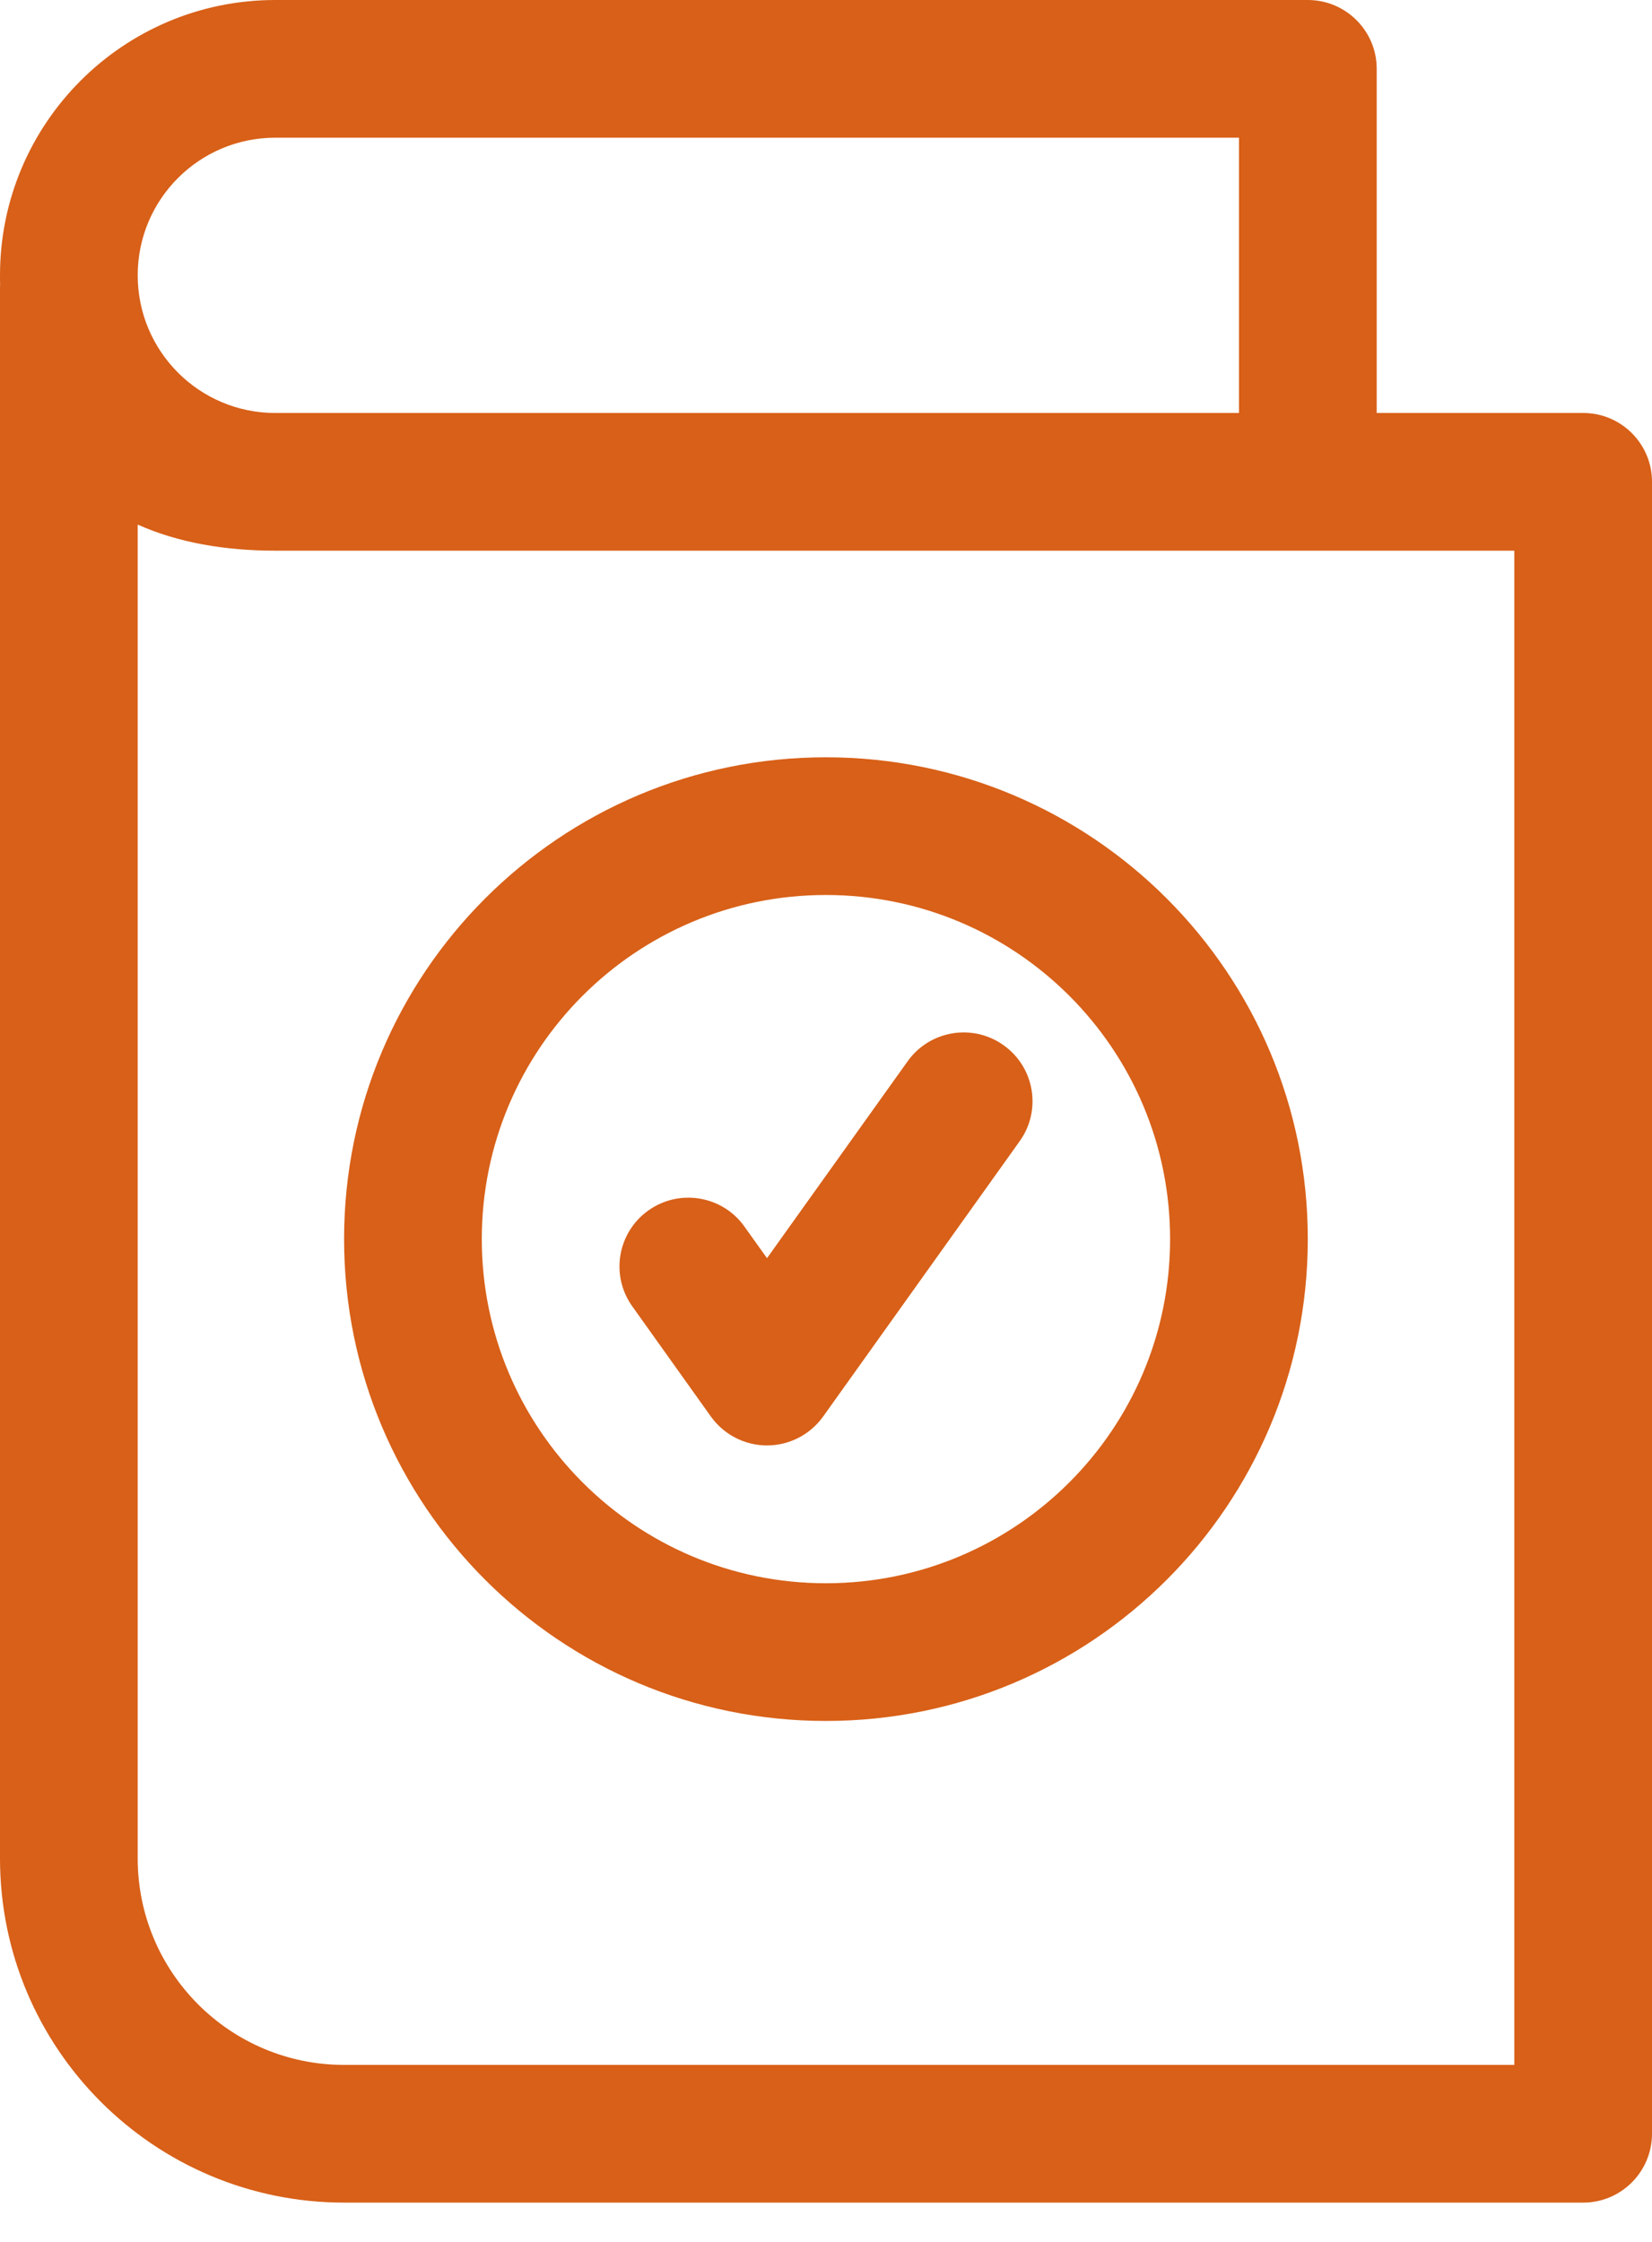 <svg width="14" height="19" viewBox="0 0 14 19" fill="none" xmlns="http://www.w3.org/2000/svg">
<path d="M8.506 8.859C8.768 9.046 8.829 9.41 8.641 9.672L6.975 12.006C6.865 12.159 6.688 12.25 6.5 12.25C6.312 12.25 6.135 12.159 6.025 12.006L5.359 11.072C5.171 10.81 5.232 10.446 5.494 10.259C5.756 10.072 6.121 10.132 6.308 10.394L6.5 10.663L7.692 8.994C7.879 8.732 8.244 8.671 8.506 8.859Z" fill="#D86018"/>
<path fill-rule="evenodd" clip-rule="evenodd" d="M6.999 6.418C4.744 6.418 2.916 8.246 2.916 10.501C2.916 12.757 4.744 14.585 6.999 14.585C9.255 14.585 11.083 12.757 11.083 10.501C11.083 8.246 9.255 6.418 6.999 6.418ZM4.083 10.501C4.083 8.89 5.389 7.585 6.999 7.585C8.61 7.585 9.916 8.89 9.916 10.501C9.916 12.112 8.61 13.418 6.999 13.418C5.389 13.418 4.083 12.112 4.083 10.501Z" fill="#D86018"/>
<path fill-rule="evenodd" clip-rule="evenodd" d="M0 2.333C0 1.045 1.045 0 2.333 0H11.083C11.405 0 11.667 0.261 11.667 0.583V3.5H13.417C13.739 3.5 14 3.761 14 4.083V18.083C14 18.405 13.739 18.667 13.417 18.667H2.917C1.306 18.667 0 17.361 0 15.75V2.452C0 2.439 0 2.425 0.001 2.412C0 2.386 0 2.36 0 2.333ZM2.331 3.5H10.5V1.167H2.333C1.689 1.167 1.167 1.689 1.167 2.333C1.167 2.977 1.688 3.499 2.331 3.5ZM2.333 4.667C1.909 4.667 1.512 4.6 1.167 4.446V15.75C1.167 16.716 1.95 17.5 2.917 17.5H12.833V4.667H2.333Z" fill="#D86018"/>
</svg>
